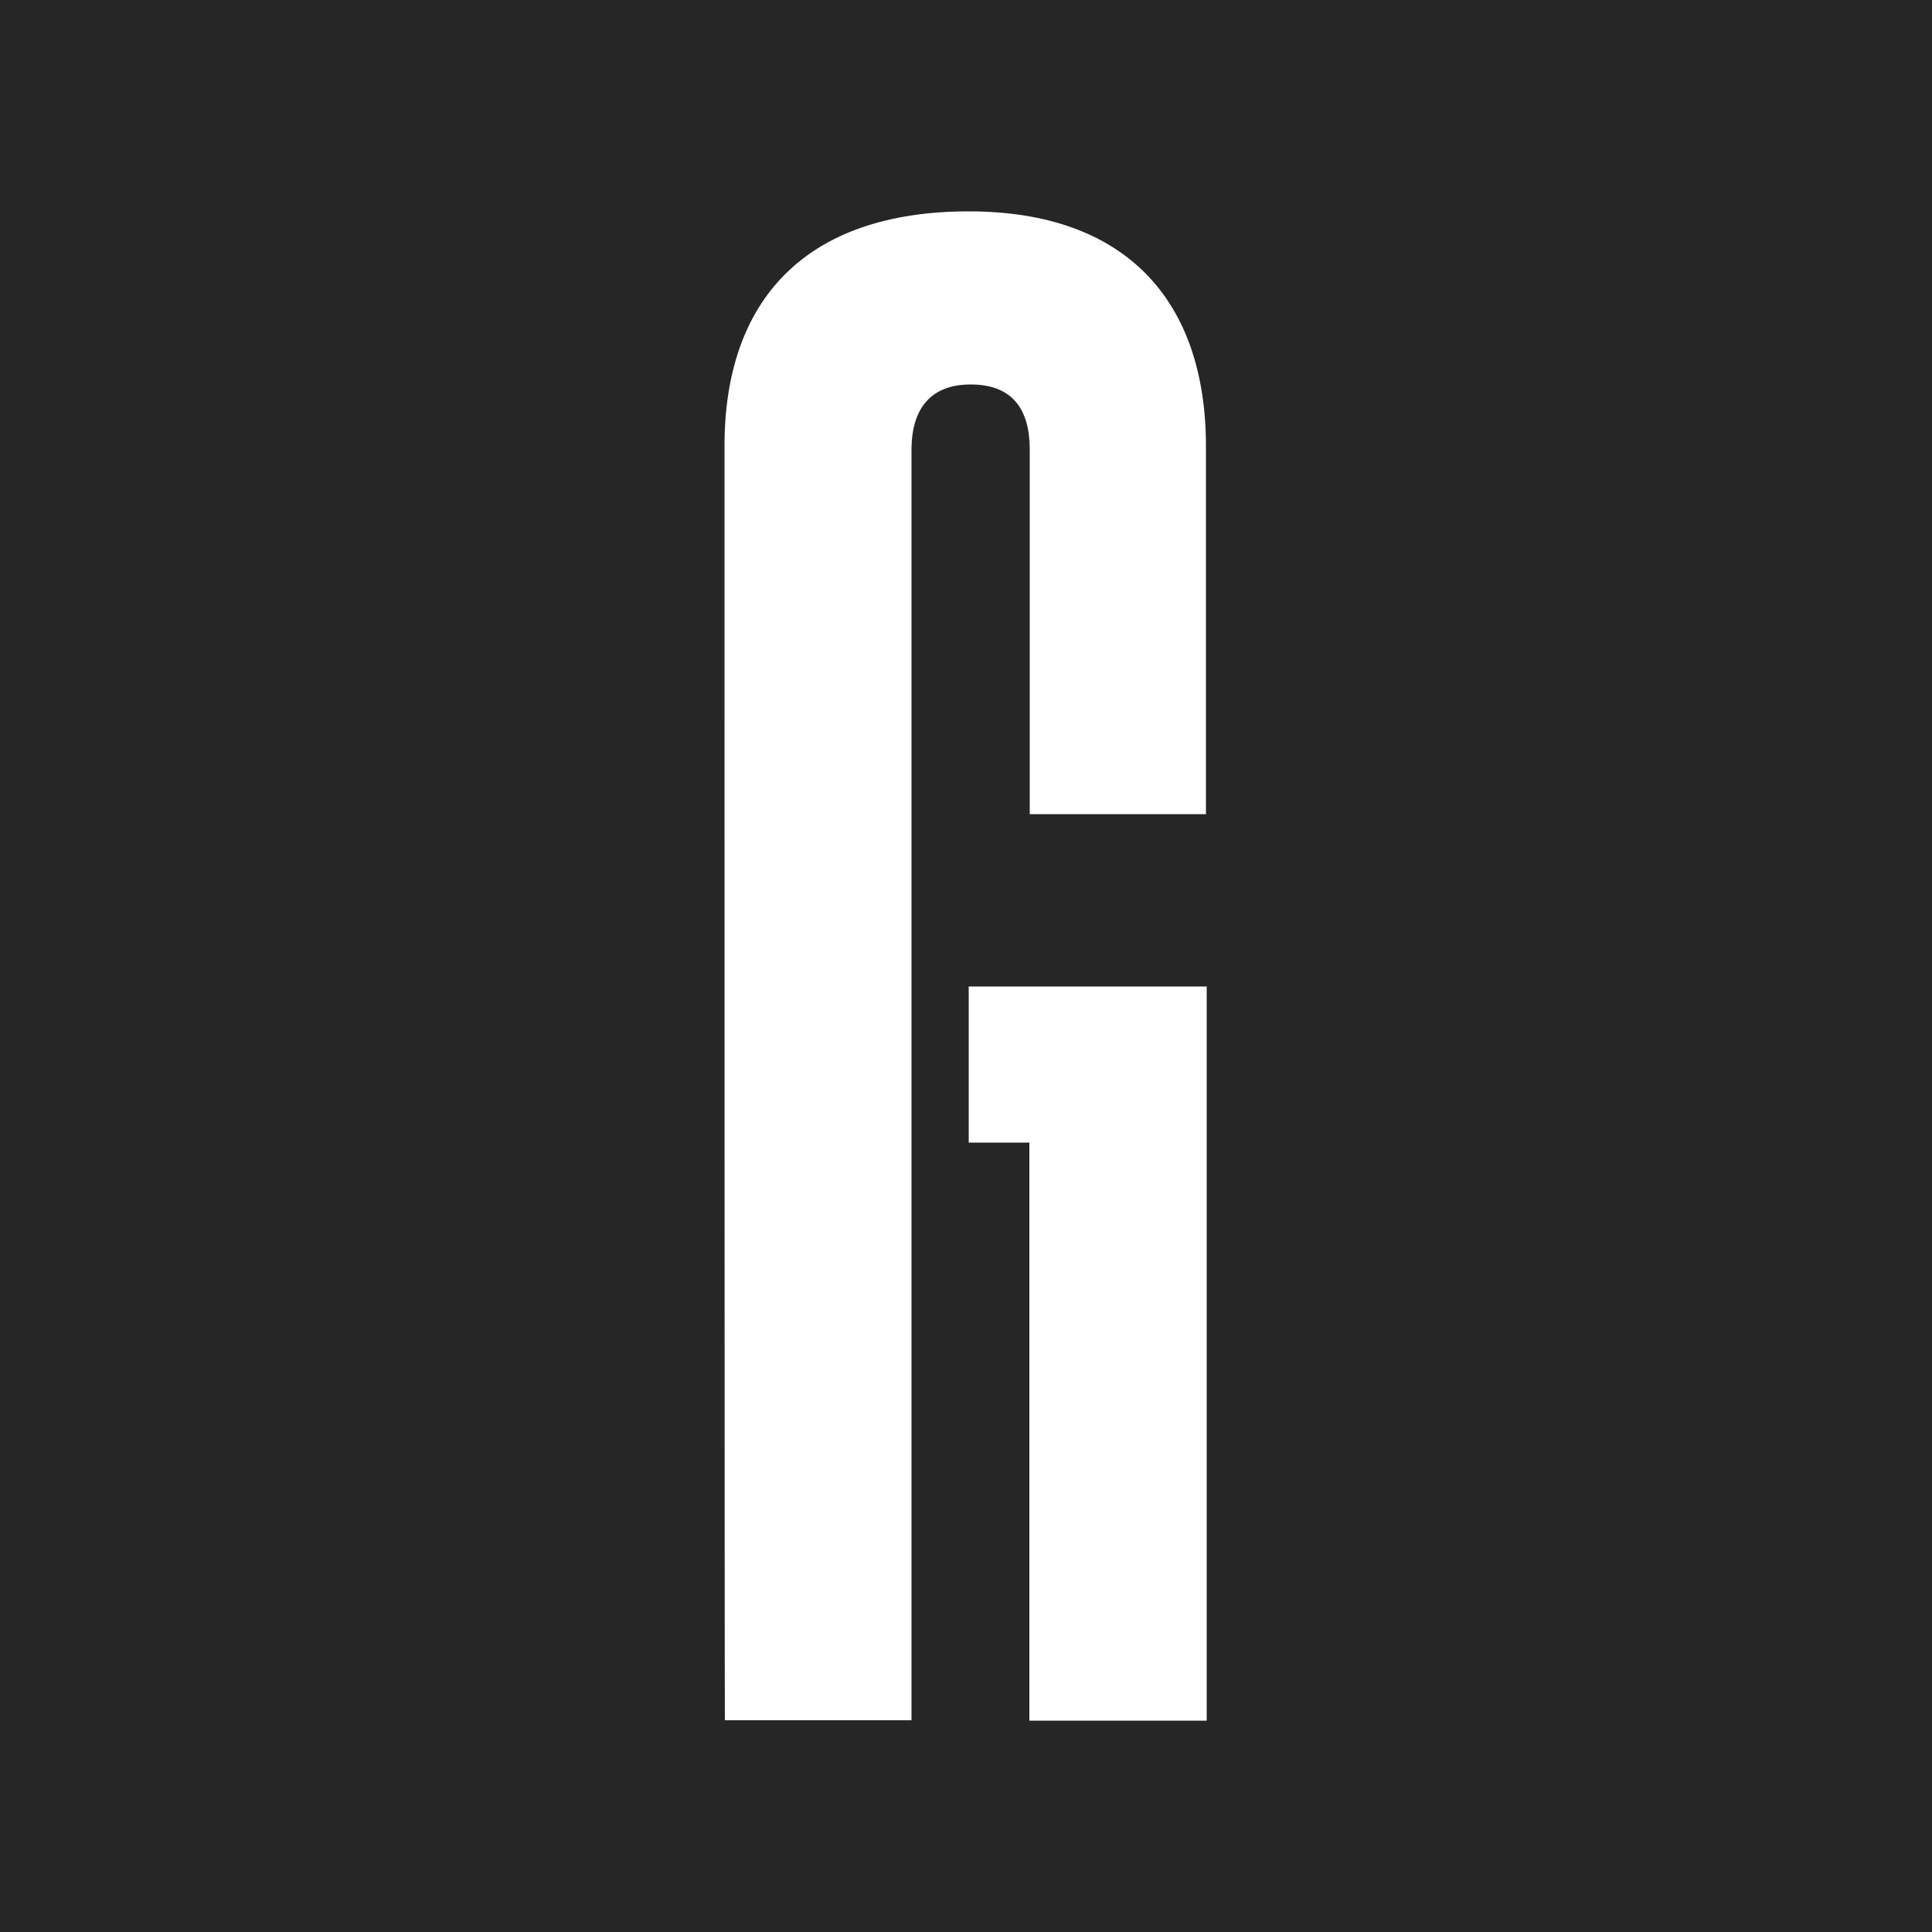 <svg width="500" height="500" viewBox="0 0 500 500" fill="none" xmlns="http://www.w3.org/2000/svg">
<rect width="500" height="500" fill="#262626"/>
<path d="M250.7 255.3H312.3V445.3H266.4C266.4 445.1 266.4 295.7 266.4 295.7H250.7V255.3V255.3ZM250.7 54.7C291.6 54.7 312.1 78 312.1 115.5V210.7H266.5V116.4C266.5 106 262.1 99.5 251.2 99.5C241.1 99.5 235.9 105.5 235.9 116.4C235.9 116.4 235.9 445.1 235.9 445.2H187.6C187.5 444.5 187.5 115.4 187.5 115.4C187.5 77.6 208.5 54.7 250.7 54.7Z" fill="white"/>
</svg>
